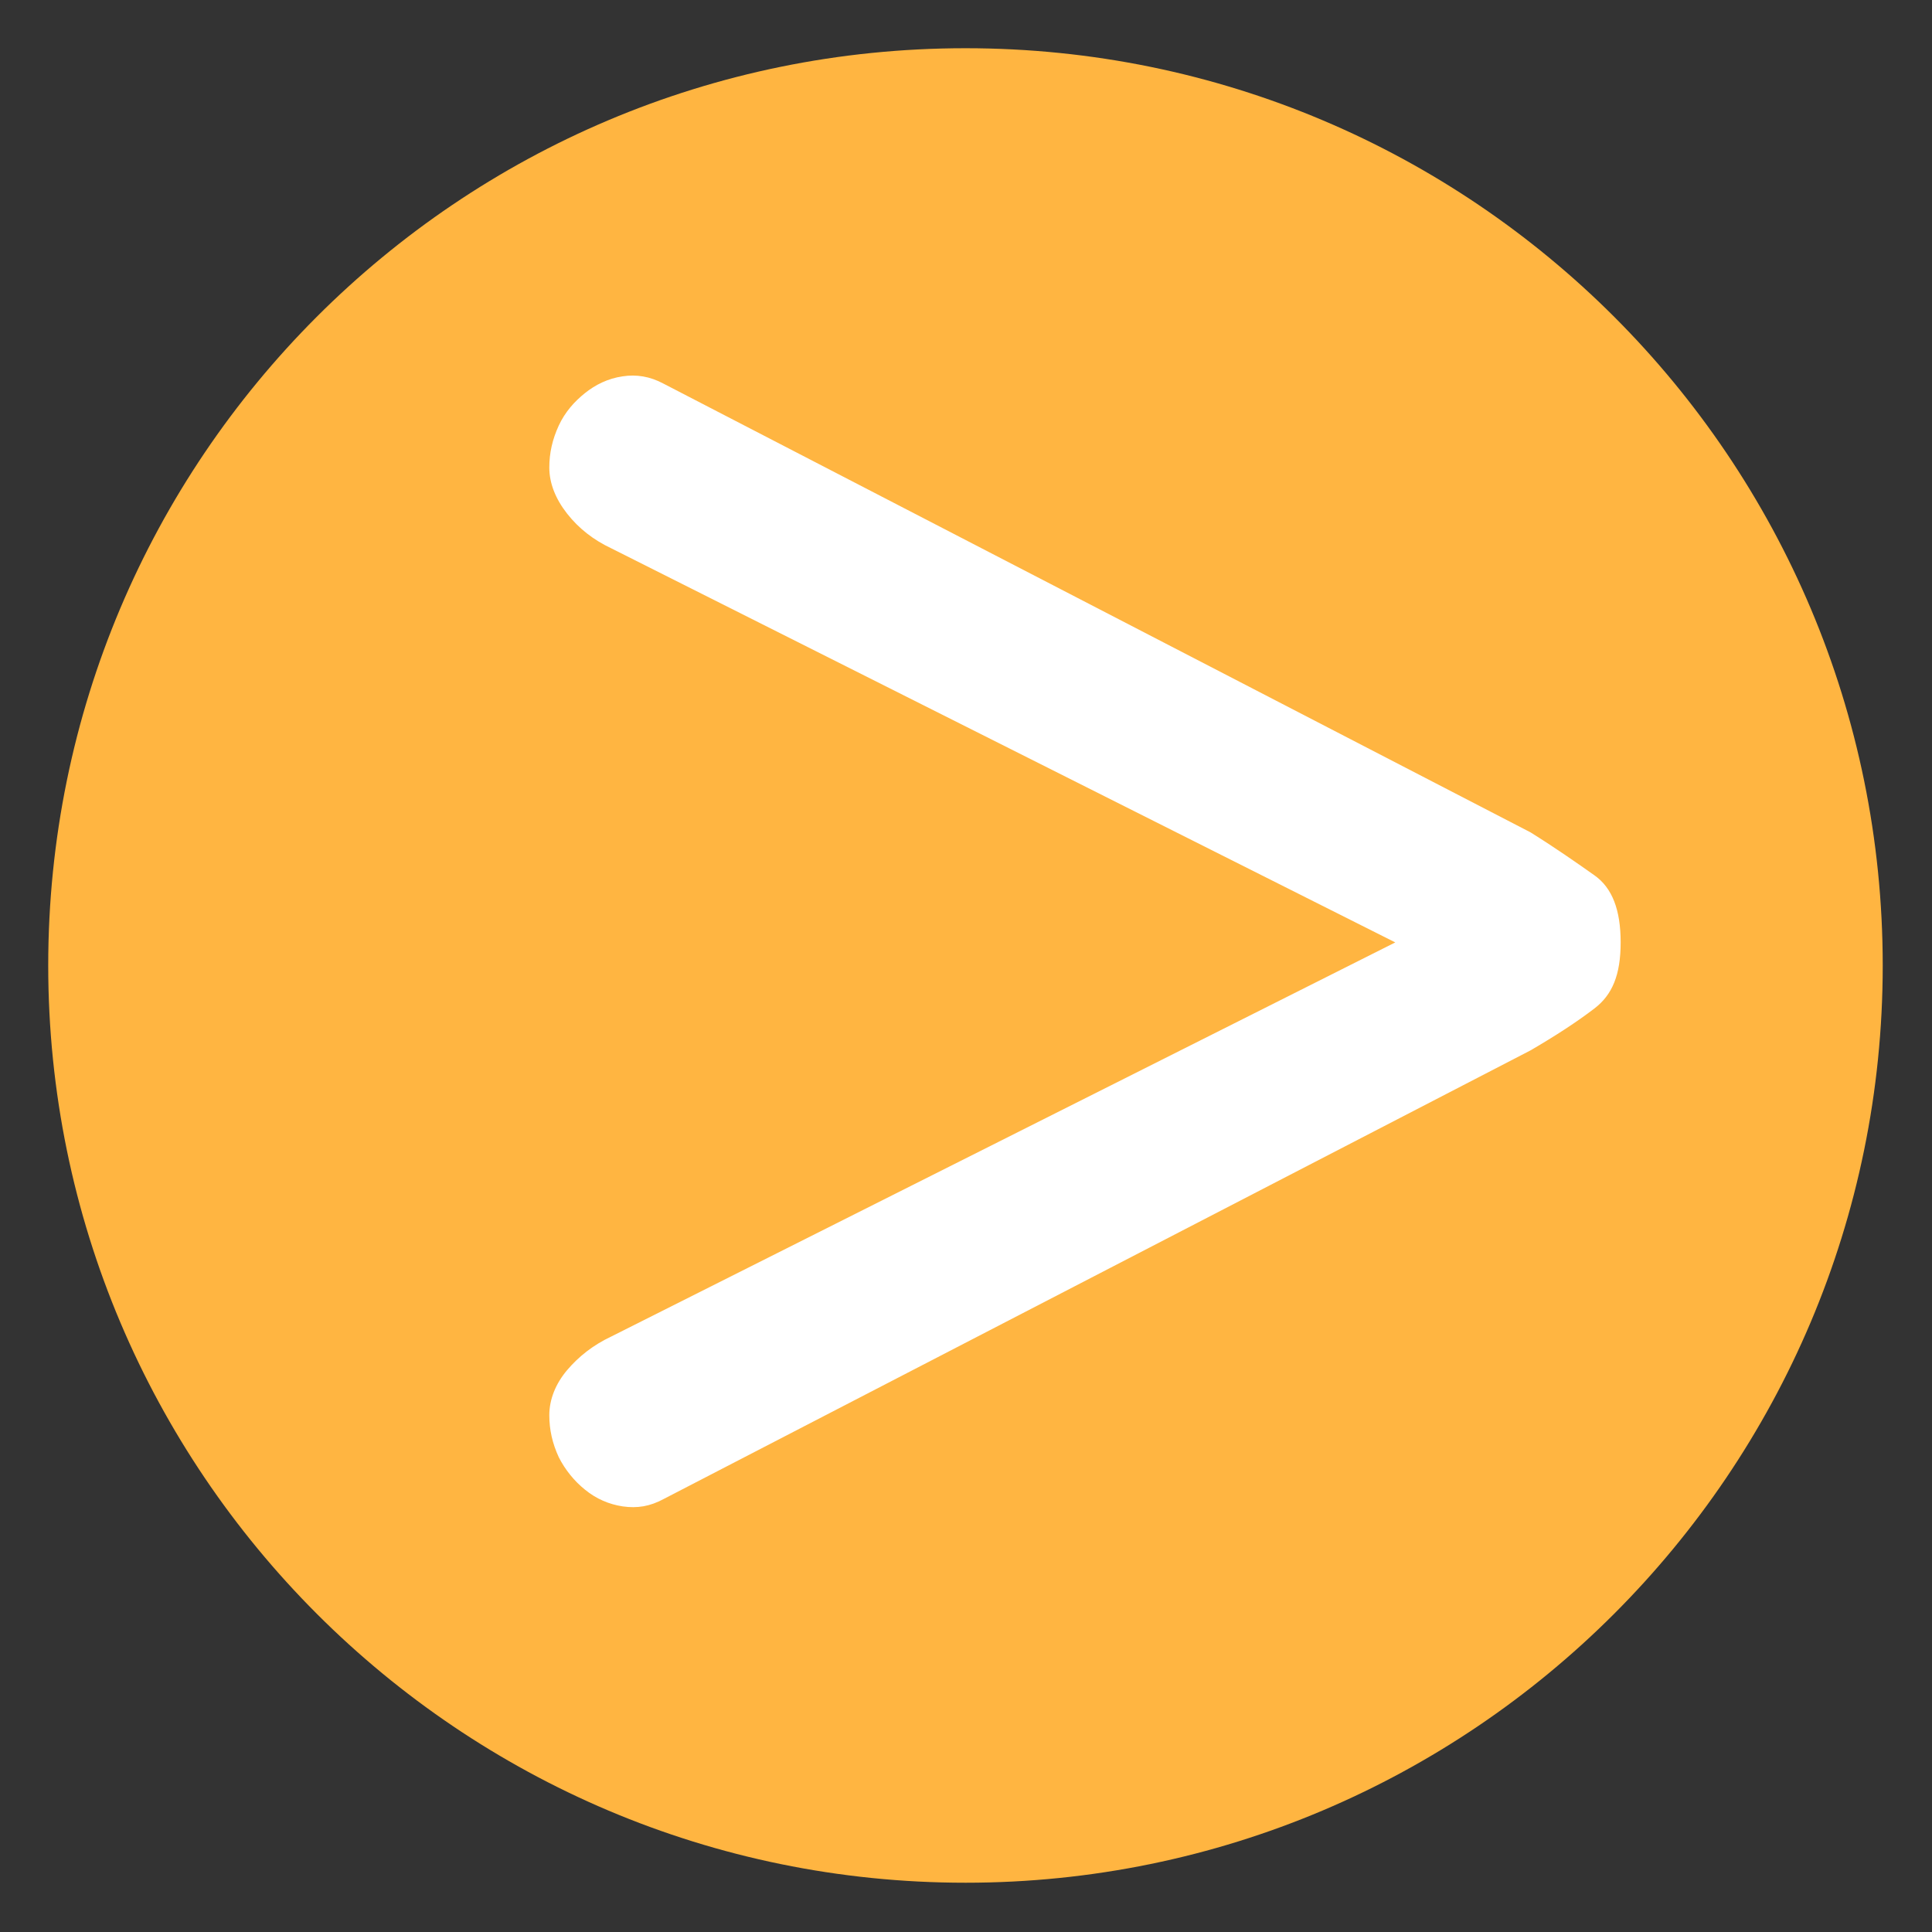 <?xml version="1.0" encoding="UTF-8"?>
<svg id="Laag_1" xmlns="http://www.w3.org/2000/svg" viewBox="0 0 18.43 18.43">
  <rect x="0" y="0" width="18.43" height="18.43" fill="#333333" stroke="none"/>
  <defs>
    <style>
      .cls-1 {
        fill: #fff;
      }

      .cls-2 {
        fill: #ffb541;
      }
    </style>
  </defs>
  <path class="cls-2" d="M9.21,17.96c4.83,0,8.75-3.92,8.75-8.75S14.05.46,9.21.46.46,4.38.46,9.21s3.92,8.75,8.75,8.75"/>
  <path class="cls-1" d="M13.31,8.99l-7.48-3.76c-.17-.08-.31-.19-.42-.33-.11-.14-.17-.29-.17-.44,0-.14.03-.27.09-.4.06-.13.15-.23.25-.31.1-.08.22-.14.36-.16.13-.02.26,0,.39.07l8.27,4.28c.24.15.44.29.61.41s.25.33.25.64-.08.5-.25.63-.37.26-.61.4l-8.27,4.28c-.13.07-.25.09-.39.07-.13-.02-.25-.07-.36-.16-.1-.08-.19-.19-.25-.31-.06-.13-.09-.26-.09-.4,0-.15.06-.3.17-.43.11-.13.25-.24.42-.32l7.48-3.76Z"/>
</svg>